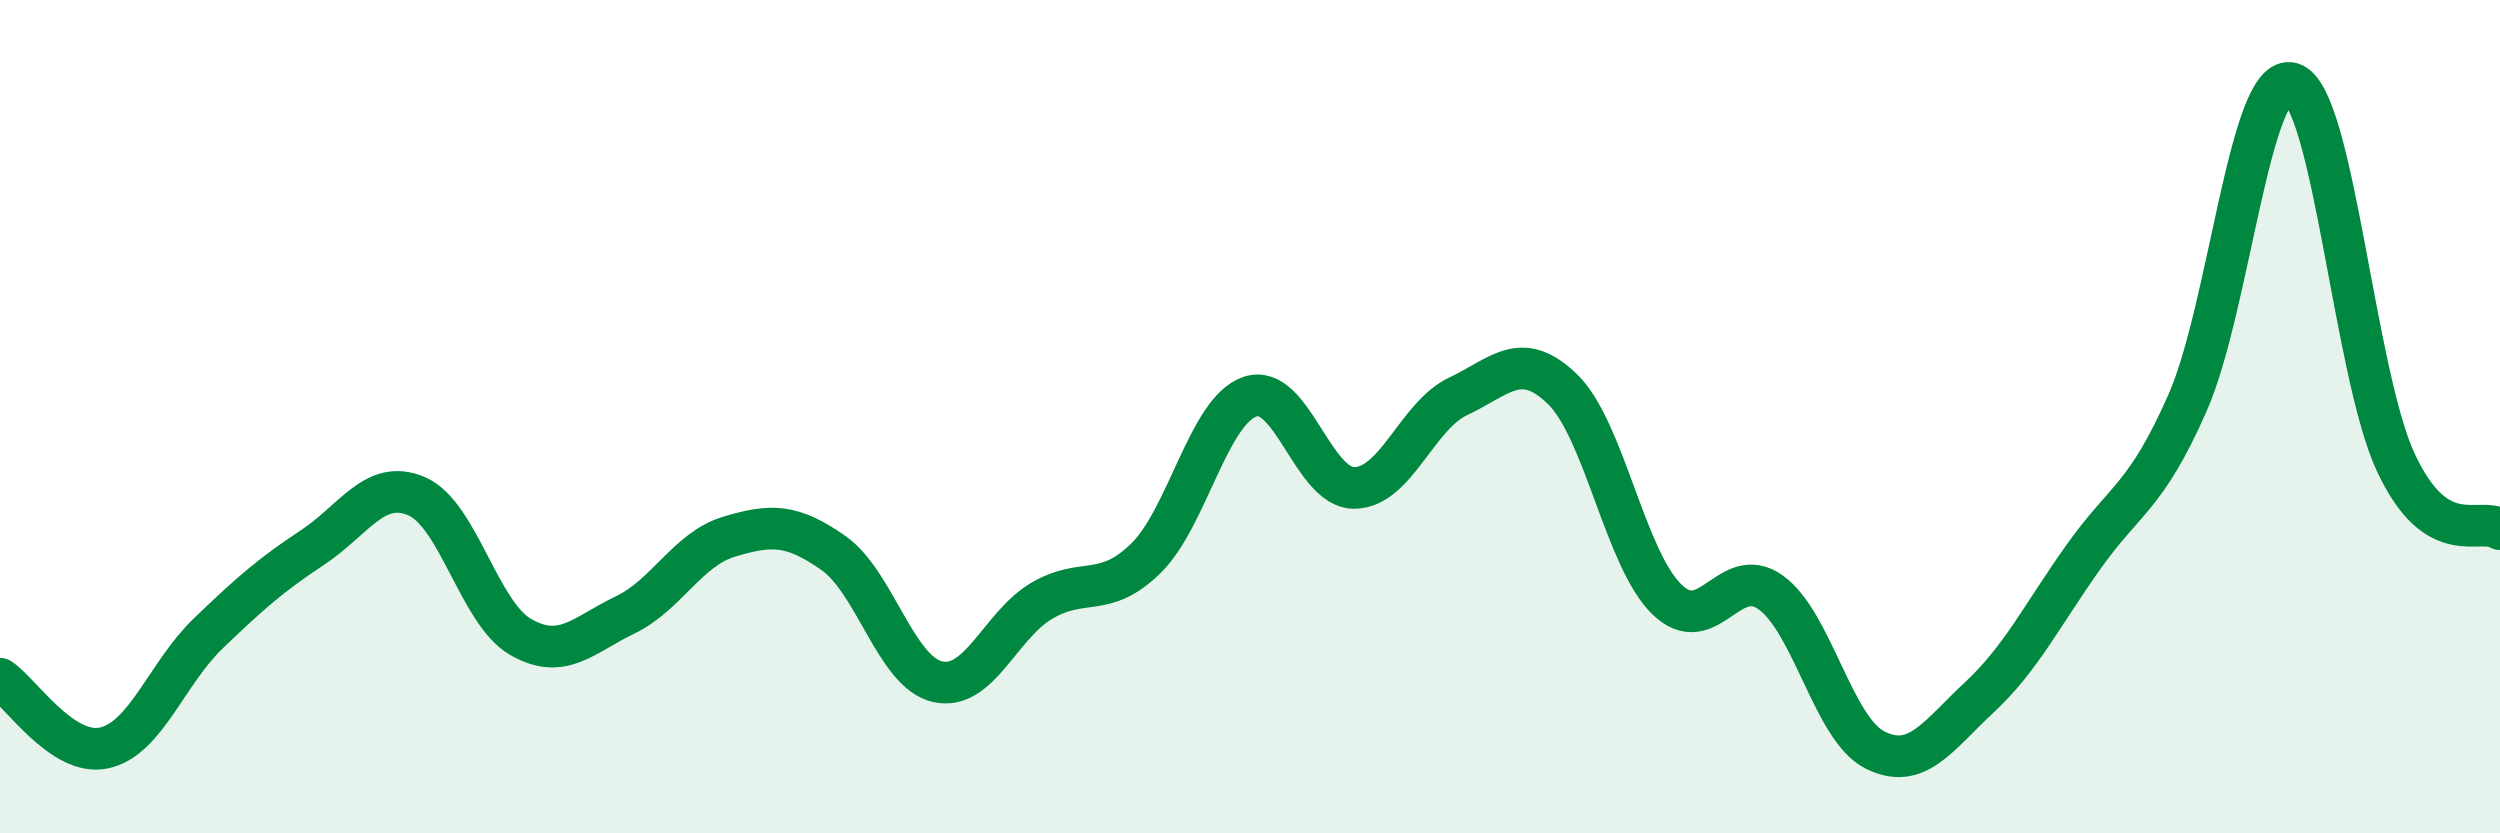 
    <svg width="60" height="20" viewBox="0 0 60 20" xmlns="http://www.w3.org/2000/svg">
      <path
        d="M 0,16.29 C 0.5,16.62 1.5,18.17 2.5,17.95 C 3.5,17.73 4,16.16 5,15.2 C 6,14.24 6.5,13.8 7.5,13.14 C 8.5,12.48 9,11.48 10,11.91 C 11,12.34 11.5,14.72 12.5,15.29 C 13.5,15.86 14,15.24 15,14.76 C 16,14.28 16.5,13.18 17.5,12.88 C 18.5,12.58 19,12.57 20,13.27 C 21,13.97 21.5,16.13 22.5,16.36 C 23.5,16.59 24,15.01 25,14.42 C 26,13.83 26.5,14.38 27.5,13.4 C 28.5,12.42 29,9.86 30,9.52 C 31,9.18 31.5,11.71 32.5,11.71 C 33.5,11.71 34,9.98 35,9.51 C 36,9.04 36.5,8.37 37.5,9.34 C 38.5,10.31 39,13.4 40,14.38 C 41,15.36 41.5,13.5 42.5,14.22 C 43.5,14.94 44,17.5 45,18 C 46,18.5 46.5,17.67 47.5,16.74 C 48.5,15.81 49,14.78 50,13.37 C 51,11.96 51.5,11.94 52.5,9.67 C 53.5,7.4 54,1.71 55,2 C 56,2.29 56.5,8.96 57.5,11.1 C 58.5,13.24 59.5,12.38 60,12.7L60 20L0 20Z"
        fill="#008740"
        opacity="0.1"
        stroke-linecap="round"
        stroke-linejoin="round"
      />
      <path
        d="M 0,16.29 C 0.5,16.62 1.5,18.17 2.5,17.95 C 3.5,17.73 4,16.16 5,15.2 C 6,14.24 6.5,13.8 7.5,13.14 C 8.5,12.48 9,11.48 10,11.91 C 11,12.34 11.5,14.72 12.5,15.29 C 13.5,15.86 14,15.24 15,14.76 C 16,14.28 16.5,13.18 17.5,12.88 C 18.5,12.58 19,12.57 20,13.27 C 21,13.97 21.5,16.13 22.5,16.36 C 23.5,16.59 24,15.01 25,14.42 C 26,13.83 26.5,14.38 27.5,13.4 C 28.5,12.42 29,9.86 30,9.52 C 31,9.18 31.5,11.71 32.5,11.71 C 33.5,11.71 34,9.98 35,9.51 C 36,9.04 36.5,8.37 37.5,9.34 C 38.5,10.31 39,13.4 40,14.38 C 41,15.36 41.5,13.5 42.5,14.22 C 43.5,14.94 44,17.5 45,18 C 46,18.5 46.5,17.67 47.5,16.74 C 48.5,15.81 49,14.78 50,13.37 C 51,11.96 51.5,11.94 52.5,9.67 C 53.5,7.4 54,1.71 55,2 C 56,2.29 56.5,8.96 57.5,11.1 C 58.5,13.24 59.5,12.38 60,12.7"
        stroke="#008740"
        stroke-width="1"
        fill="none"
        stroke-linecap="round"
        stroke-linejoin="round"
      />
    </svg>
  
